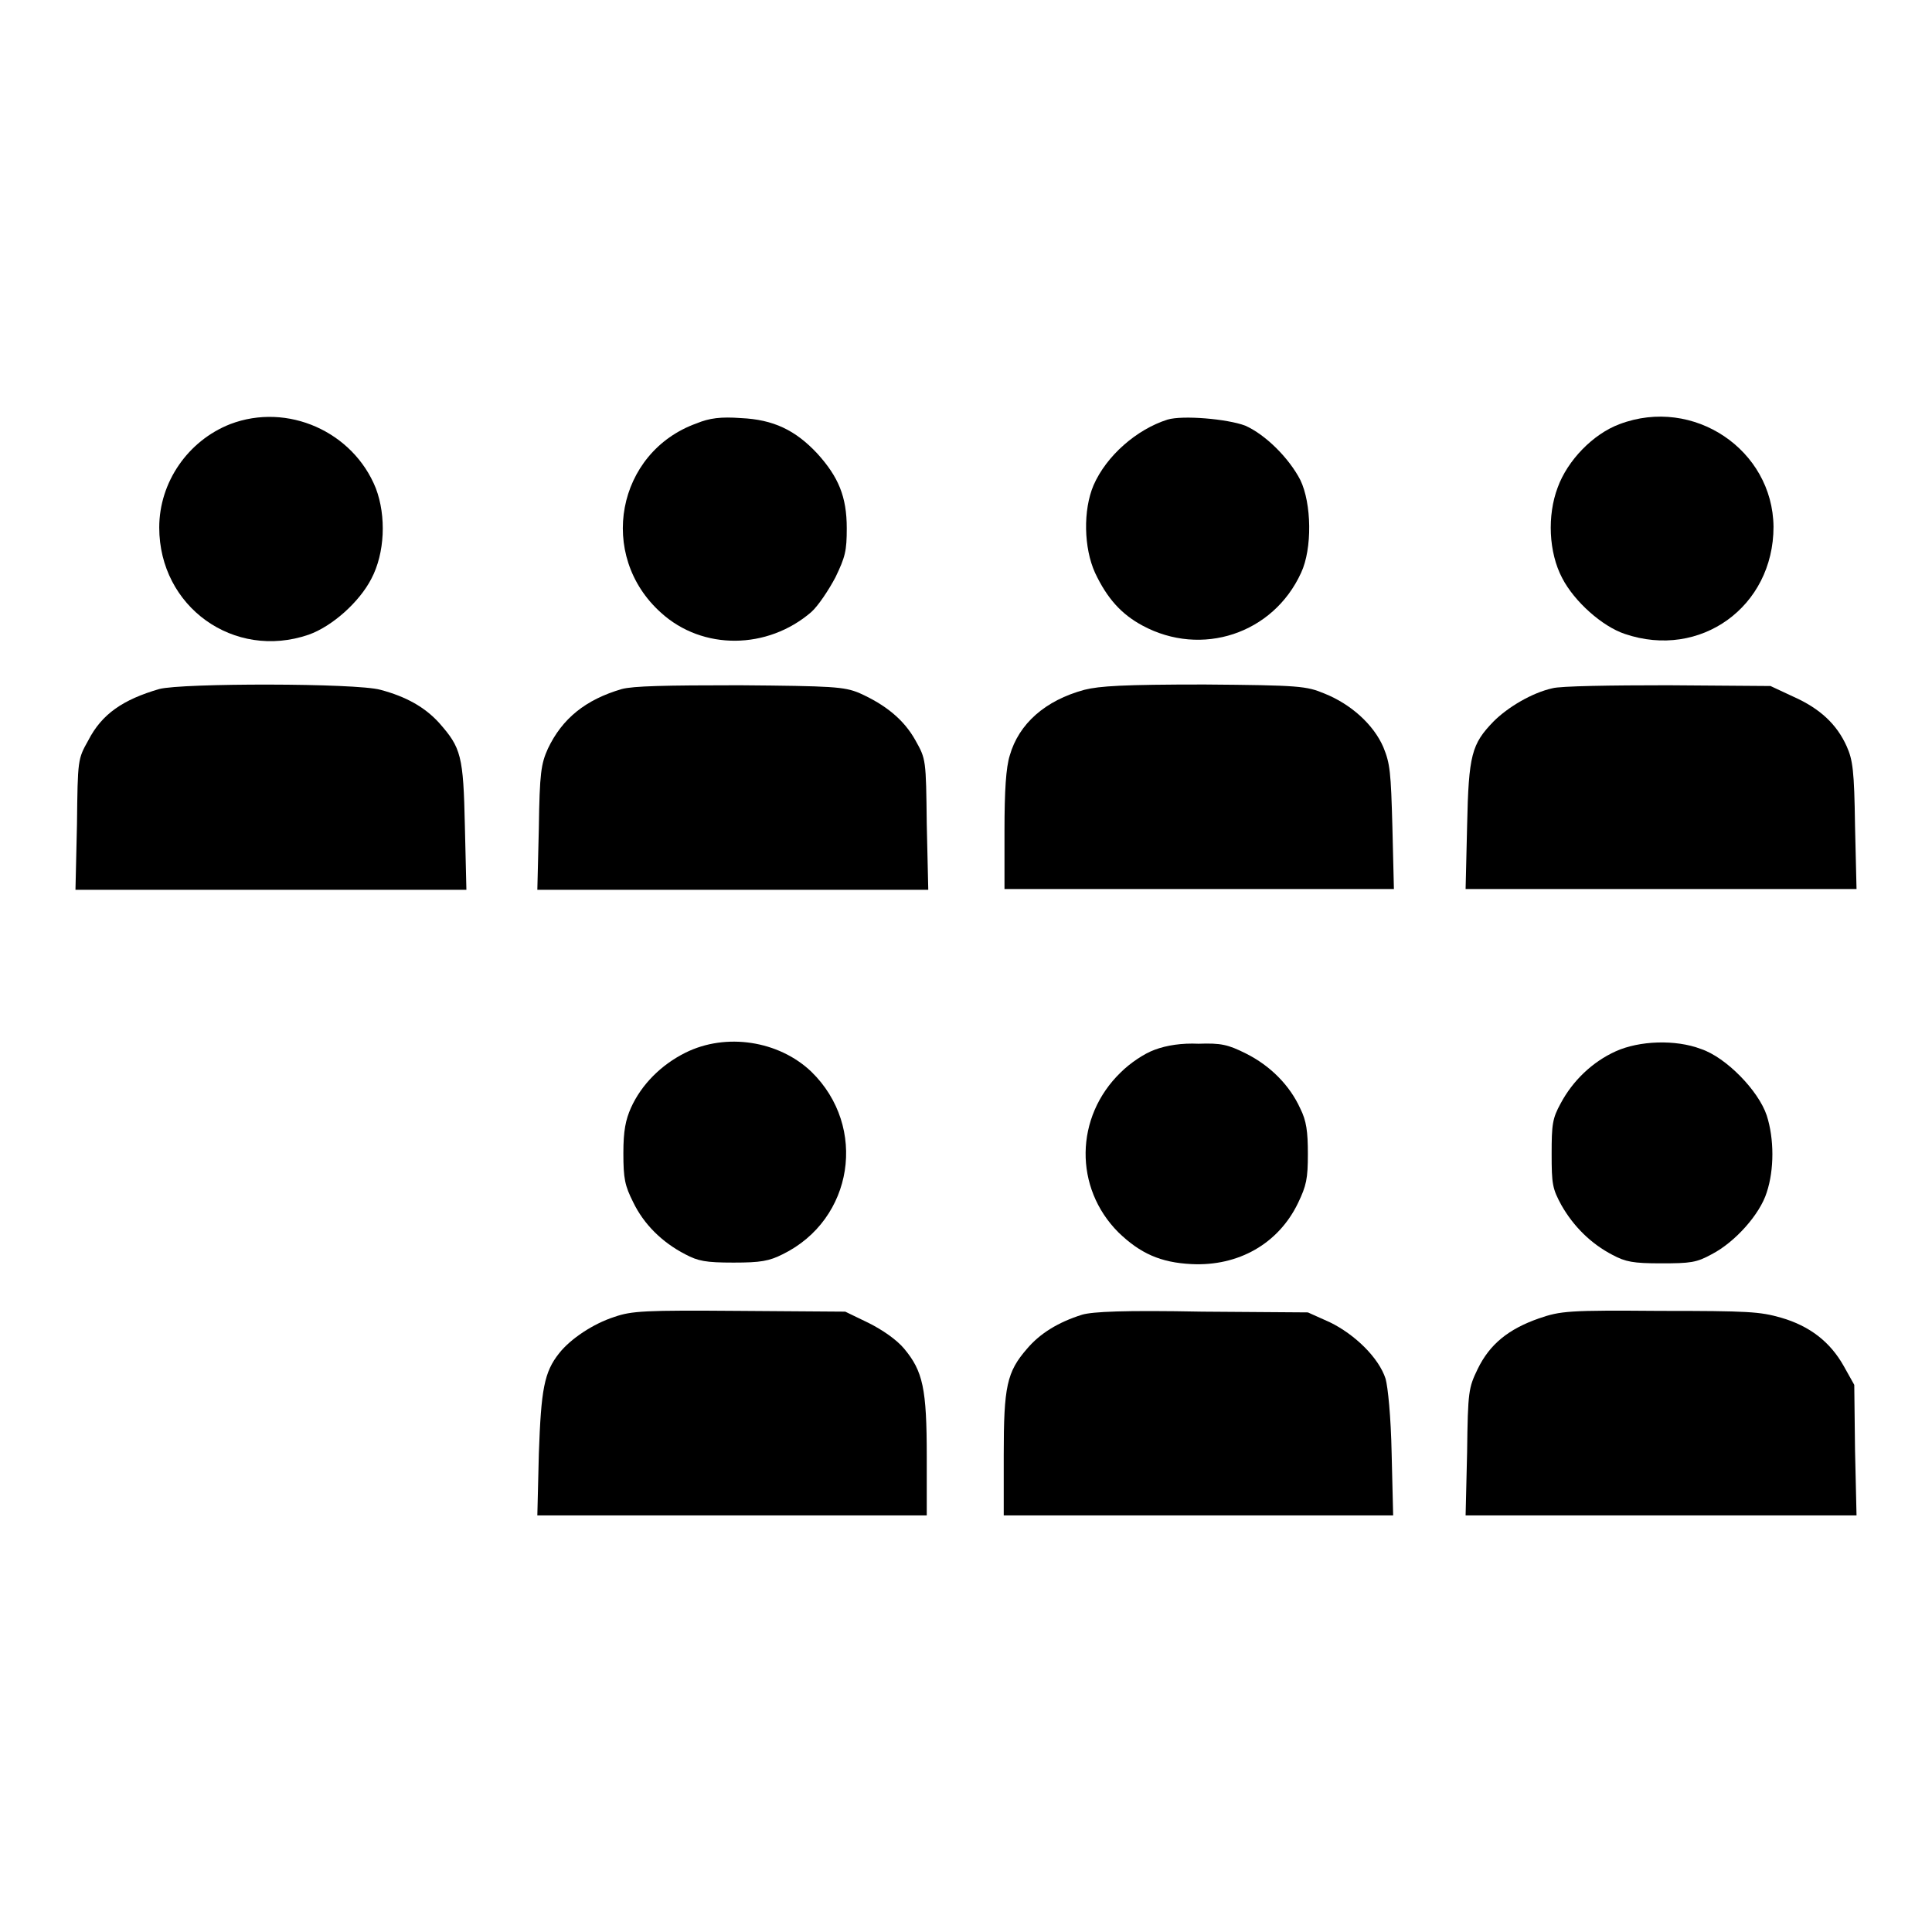<?xml version="1.0" encoding="utf-8"?>
<!-- Svg Vector Icons : http://www.onlinewebfonts.com/icon -->
<!DOCTYPE svg PUBLIC "-//W3C//DTD SVG 1.1//EN" "http://www.w3.org/Graphics/SVG/1.1/DTD/svg11.dtd">
<svg version="1.1" xmlns="http://www.w3.org/2000/svg" xmlns:xlink="http://www.w3.org/1999/xlink" x="0px" y="0px" viewBox="0 0 256 256" enable-background="new 0 0 256 256" xml:space="preserve">
<g><g><g><path fill="#000000" d="M30.5,56.2c-5.6,2.2-9.4,7.7-9.4,13.7c0,10.5,9.9,17.6,19.8,14.2c3.1-1.1,6.7-4.3,8.3-7.4c1.8-3.4,2-8.3,0.6-12C46.8,57.2,38.1,53.3,30.5,56.2z"/><path fill="#000000" d="M92.3,56.1c-10.6,3.8-13.2,17.5-4.7,25.1c5.5,5,14.1,4.9,19.9-0.1c0.9-0.8,2.3-2.9,3.2-4.6c1.3-2.7,1.5-3.5,1.5-6.5c0-4.2-1.1-6.8-3.9-9.9c-2.9-3.1-5.8-4.5-10.1-4.7C95.5,55.2,94,55.4,92.3,56.1z"/><path fill="#000000" d="M154.7,55.6c-4.1,1.3-8.1,4.8-9.8,8.7c-1.4,3.3-1.3,8.3,0.2,11.6c1.6,3.4,3.5,5.5,6.3,7c7.8,4.2,17.3,1.1,21-7c1.5-3.2,1.4-9.2-0.1-12.3c-1.5-2.9-4.6-6-7.3-7.2C162.6,55.5,156.7,55,154.7,55.6z"/><path fill="#000000" d="M214.6,56.2c-3.5,1.3-6.9,4.8-8.2,8.4c-1.4,3.7-1.2,8.6,0.6,12c1.6,3.1,5.3,6.4,8.3,7.4c10,3.4,19.7-3.6,19.7-14.2C234.9,59.6,224.4,52.5,214.6,56.2z"/><path fill="#000000" d="M21.1,91.3c-4.8,1.4-7.6,3.3-9.4,6.8c-1.4,2.5-1.4,2.5-1.5,11.1l-0.2,8.7h25.9h25.9l-0.2-8.4c-0.2-9.4-0.5-10.4-3.4-13.7c-1.9-2.1-4.4-3.5-7.8-4.4C47.2,90.5,24.1,90.5,21.1,91.3z"/><path fill="#000000" d="M82.4,91.3c-4.8,1.4-7.9,3.9-9.8,7.9c-0.9,2-1.1,3.2-1.2,10.5l-0.2,8.2h25.9H123l-0.2-8.7c-0.1-8.6-0.1-8.6-1.5-11.1c-1.5-2.7-3.9-4.7-7.5-6.3c-2-0.8-3.4-0.9-15.8-1C88.1,90.8,83.9,90.9,82.4,91.3z"/><path fill="#000000" d="M143.7,91.4c-5.2,1.4-8.7,4.5-9.9,8.7c-0.5,1.6-0.7,4.6-0.7,10v7.7h25.8h25.8l-0.2-8.2c-0.2-7.3-0.3-8.4-1.2-10.6c-1.3-3-4.3-5.7-7.8-7.1c-2.4-1-3.3-1.1-15.9-1.2C148.8,90.7,145.7,90.9,143.7,91.4z"/><path fill="#000000" d="M205.7,91.2c-2.7,0.6-5.9,2.5-7.8,4.4c-2.9,3-3.3,4.4-3.5,13.8l-0.2,8.4h25.9H246l-0.2-8.4c-0.1-7.3-0.3-8.7-1.1-10.5c-1.3-2.9-3.5-5-7.1-6.6l-3-1.4L221,90.8C213.6,90.8,206.7,90.9,205.7,91.2z"/><path fill="#000000" d="M90.8,139.5c-3.2,1.6-5.8,4.2-7.2,7.3c-0.7,1.6-1,3-1,6c0,3.4,0.2,4.3,1.3,6.5c1.4,2.9,3.8,5.3,6.9,6.9c1.7,0.9,2.7,1.1,6.4,1.1c3.6,0,4.7-0.2,6.5-1.1c9.4-4.6,11.3-16.9,3.8-24.2C103.2,137.9,96.2,136.8,90.8,139.5z"/><path fill="#000000" d="M153,139.1c-1.4,0.5-3.3,1.8-4.5,3c-6.1,5.9-6.2,15.3-0.3,21.2c2.9,2.8,5.6,4,9.7,4.2c6.2,0.3,11.5-2.7,14.1-8.1c1.1-2.3,1.3-3.2,1.3-6.5c0-3-0.2-4.4-1-6c-1.4-3.1-4-5.7-7.2-7.3c-2.4-1.2-3.3-1.4-6.3-1.3C156.6,138.2,154.6,138.5,153,139.1z"/><path fill="#000000" d="M214.1,139.3c-3.1,1.4-5.7,3.9-7.3,6.9c-1.1,2-1.2,2.8-1.2,6.7c0,4,0.1,4.6,1.3,6.8c1.6,2.8,3.9,5.1,6.8,6.6c1.7,0.9,2.7,1.1,6.4,1.1c3.9,0,4.7-0.1,6.7-1.2c3.1-1.6,6.4-5.3,7.3-8.2c1-3,1-7.1,0-10.2c-1.1-3.3-5.4-7.7-8.7-8.8C222,137.7,217.2,137.9,214.1,139.3z"/><path fill="#000000" d="M81.4,174.5c-2.8,0.9-5.8,2.9-7.3,4.8c-2,2.5-2.4,4.8-2.7,13.3l-0.2,8.2h25.8h25.8V193c0-9-0.5-11.3-3-14.3c-1-1.2-2.9-2.5-4.7-3.4l-3.1-1.5l-14-0.1C85.4,173.6,83.7,173.7,81.4,174.5z"/><path fill="#000000" d="M143.4,174.2c-3.2,1-5.6,2.5-7.3,4.5c-2.7,3.1-3.1,5-3.1,14.1v8h25.8h25.8l-0.2-8.2c-0.1-5-0.5-8.8-0.8-9.9c-0.9-2.8-4.1-5.9-7.4-7.5l-2.9-1.3l-14-0.1C148.9,173.6,144.8,173.8,143.4,174.2z"/><path fill="#000000" d="M203.9,174.7c-4,1.4-6.5,3.4-8.1,6.7c-1.2,2.5-1.3,2.9-1.4,11l-0.2,8.4h25.9H246l-0.2-8.7l-0.1-8.6l-1.4-2.5c-1.8-3.2-4.5-5.3-8.3-6.4c-2.8-0.8-4.3-0.9-16-0.9C207.8,173.6,206.8,173.7,203.9,174.7z"/></g></g></g>
</svg>